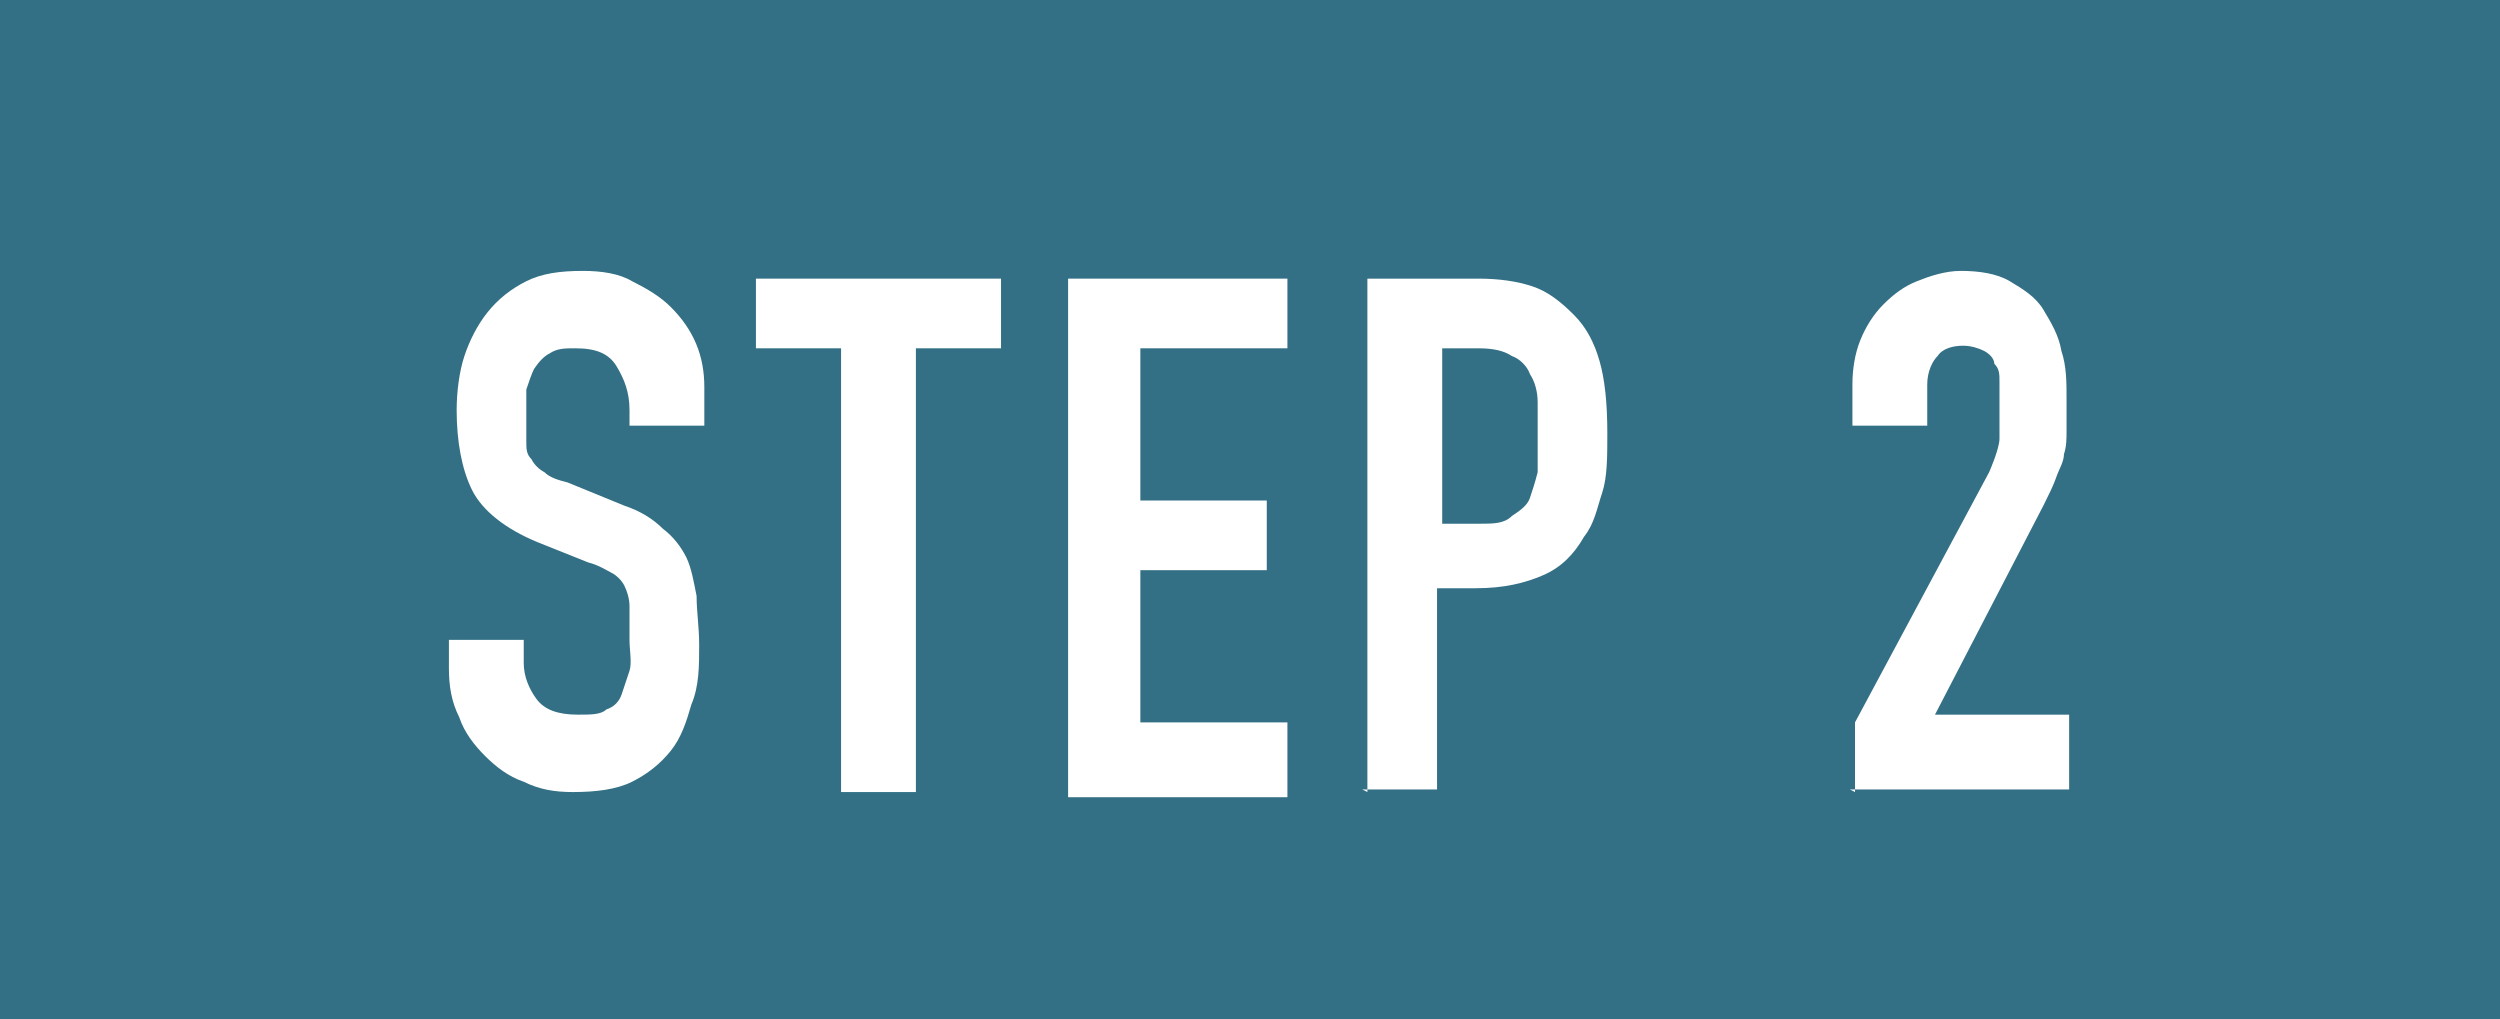 <?xml version="1.0" encoding="UTF-8"?>
<svg id="_レイヤー_2" data-name="レイヤー 2" xmlns="http://www.w3.org/2000/svg" viewBox="0 0 9.69 3.95">
  <defs>
    <style>
      .cls-1 {
        fill: #337085;
      }

      .cls-2 {
        fill: #fff;
      }
    </style>
  </defs>
  <g id="text">
    <g>
      <rect class="cls-1" width="9.69" height="3.95"/>
      <g>
        <path class="cls-2" d="m2.73,1.65h-.29v-.06c0-.07-.02-.12-.05-.17s-.08-.07-.16-.07c-.04,0-.07,0-.1.02-.02.01-.04.03-.06.06-.01.02-.02.05-.03.08,0,.03,0,.06,0,.1,0,.04,0,.07,0,.1,0,.03,0,.05.02.07.01.02.03.04.05.05.02.02.05.03.09.04l.22.09c.06.02.11.05.15.09.04.03.07.07.09.11.02.04.03.1.04.15,0,.06.01.12.01.19,0,.08,0,.16-.03.23-.02.07-.04.13-.08.18-.04.05-.09.09-.15.12-.06.03-.14.04-.23.04-.07,0-.13-.01-.19-.04-.06-.02-.11-.06-.15-.1s-.08-.09-.1-.15c-.03-.06-.04-.12-.04-.19v-.11h.29v.09c0,.05.02.1.05.14s.08.06.16.06c.05,0,.09,0,.11-.02.03-.01.05-.03.06-.06.01-.03.02-.06.03-.09s0-.08,0-.12c0-.05,0-.1,0-.13,0-.03-.01-.06-.02-.08-.01-.02-.03-.04-.05-.05-.02-.01-.05-.03-.09-.04l-.2-.08c-.12-.05-.21-.12-.25-.2-.04-.08-.06-.19-.06-.31,0-.07.01-.15.03-.21s.05-.12.09-.17c.04-.05.09-.09.15-.12.06-.03.13-.04.22-.04.07,0,.14.01.19.04.06.03.11.06.15.1.09.09.13.19.13.31v.14Z"/>
        <path class="cls-2" d="m3.26,3.07v-1.72h-.33v-.27h.95v.27h-.33v1.72h-.29Z"/>
        <path class="cls-2" d="m4.14,3.07v-1.99h.85v.27h-.57v.59h.49v.27h-.49v.59h.57v.29h-.85Z"/>
        <path class="cls-2" d="m5.3,3.07v-1.99h.43c.08,0,.15.01.21.03.06.02.11.06.16.11.05.05.08.11.1.18s.03.16.03.28c0,.09,0,.17-.02.23s-.03.12-.07.17c-.04.07-.09.12-.16.15s-.15.05-.26.05h-.15v.78h-.29Zm.29-1.72v.68h.14c.06,0,.1,0,.13-.03.03-.02.06-.04.07-.07.01-.03.02-.06.03-.1,0-.04,0-.09,0-.14,0-.05,0-.09,0-.13s-.01-.08-.03-.11c-.01-.03-.04-.06-.07-.07-.03-.02-.07-.03-.13-.03h-.15Z"/>
        <path class="cls-2" d="m7.19,3.07v-.27l.52-.97s.04-.09.04-.13c0-.04,0-.08,0-.14,0-.02,0-.05,0-.08s0-.05-.02-.07c0-.02-.02-.04-.04-.05-.02-.01-.05-.02-.08-.02-.04,0-.08.01-.1.04-.02.02-.04.06-.04.11v.16h-.29v-.16c0-.06.01-.12.03-.17s.05-.1.09-.14c.04-.04.08-.07.13-.09.05-.02.11-.04.17-.04.07,0,.14.01.19.04s.1.06.13.11c.03.05.06.1.07.16.02.06.02.12.02.19,0,.05,0,.09,0,.12,0,.03,0,.06-.01.09,0,.03-.02.06-.03.09-.01.03-.03.07-.05.11l-.42.81h.52v.29h-.85Z"/>
      </g>
    </g>
  </g>
</svg>